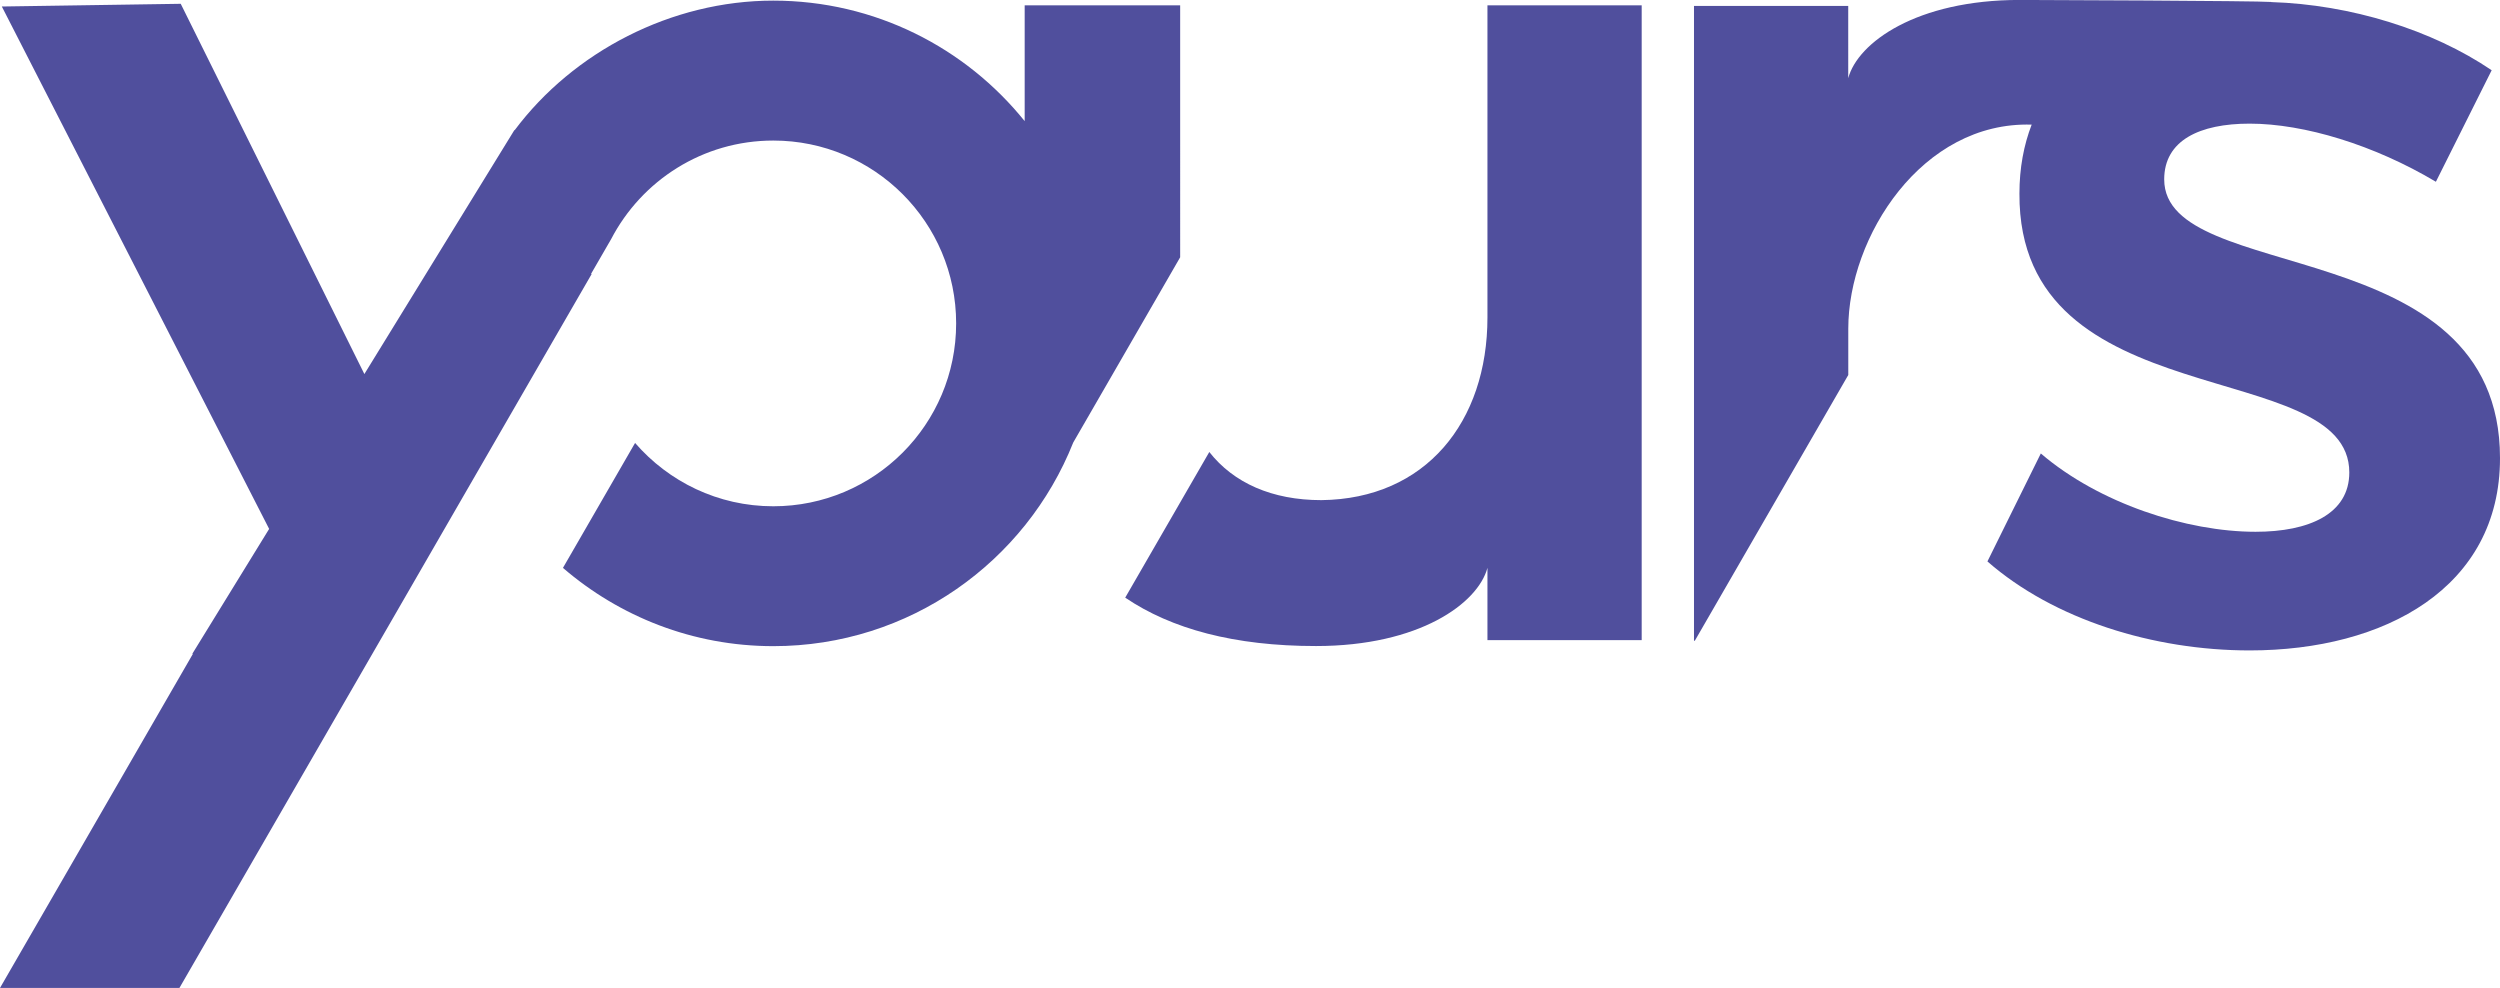 <svg xmlns="http://www.w3.org/2000/svg" viewBox="0 0 480.42 189.85" fill="#504f9d"><g id="a" ></g><g id="b" ><g id="c" ><g ><path d="M415.89,34.48c0-7.53,6.84-10.72,16.41-10.72,10.49,0,23.94,4.1,35.8,11.17l10.72-21.43c-11.46-7.78-27.14-12.62-42.35-13.1l.02-.02c-2.74-.23-45.37-.39-48.37-.39-19.84,0-31.11,8.2-32.95,15.03V1.14h-29.64V123.13h.16l29.49-51.07v-8.9c0-17.64,14.14-39.86,35.24-39.21-1.51,3.92-2.35,8.33-2.35,13.26-.23,43.32,63.39,31.01,63.39,53.58,0,7.98-7.75,11.4-18.01,11.4-13.22,0-30.1-5.47-41.27-15.05l-10.26,20.75c12.77,11.17,31.92,17.1,50.39,17.1,25.99,0,48.11-12.08,48.11-36.94,0-43.78-64.53-33.06-64.53-53.58Z" class="d" ></path><path d="M285.84,61c0,20.07-11.86,34.89-31.92,35.11-9.48,0-16.87-3.31-21.53-9.25l-16.16,27.99c8.87,6.01,20.94,9.3,36.67,9.3,19.84,0,31.11-8.2,32.94-15.03v13.89h29.64V1.03h-29.64V61Z" class="d" ></path><path d="M226.78,1.03h-29.87V23.28C185.55,9.17,168.13,.12,148.59,.12s-38.41,9.8-49.72,24.94v-.1l-28.85,46.92L34.73,.73,.35,1.25,51.72,101.64l-14.77,24.01s.08,0,.12,0l-25.24,43.72L0,189.85H34.48l7.23-12.52,30.28-52.44h0l3.27-5.66,9.81-17,13.8-23.9,14.82-25.66-.1-.06,3.85-6.66c5.86-11.25,17.6-18.94,31.16-18.94,19.41,0,35.14,15.73,35.14,35.14s-15.73,35.14-35.14,35.14c-10.62,0-20.11-4.73-26.56-12.17l-13.86,24.01c10.86,9.35,24.96,15.04,40.42,15.04,26.17,0,48.53-16.21,57.64-39.13l20.55-35.6V1.03Z" class="d"></path></g></g></g></svg>
